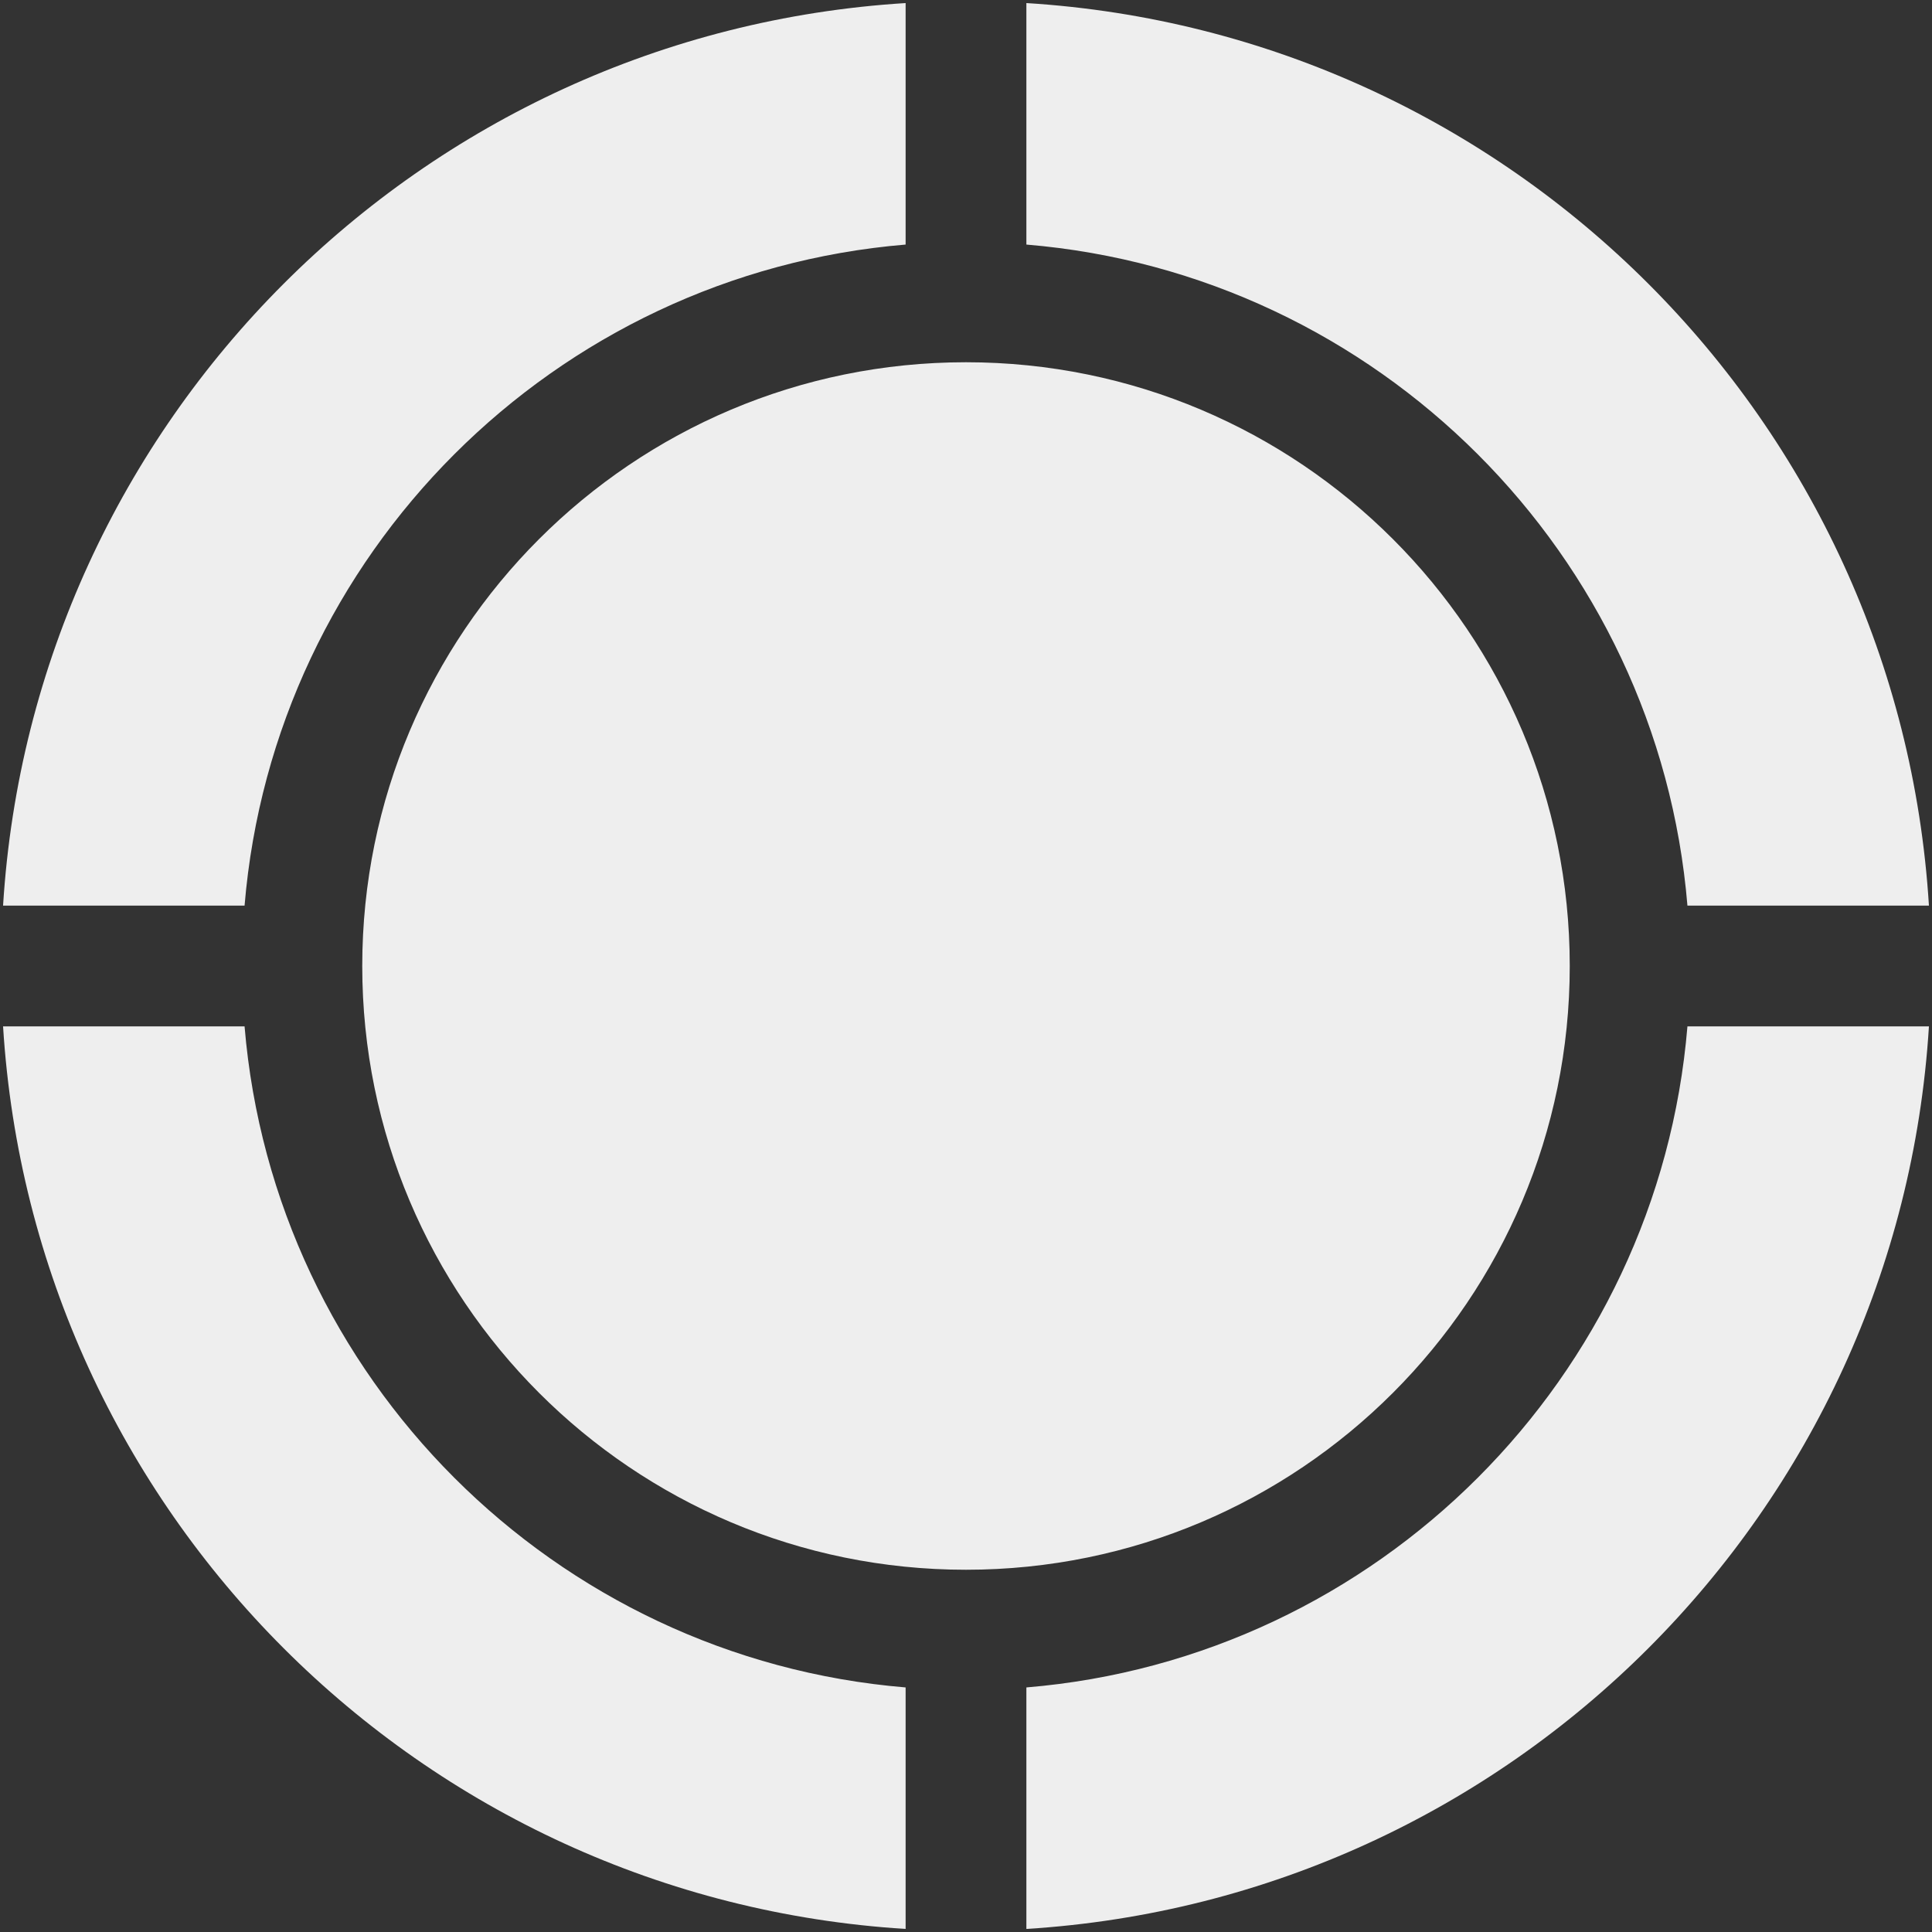 <?xml version="1.0" encoding="utf-8"?>
<!-- Generator: Adobe Illustrator 16.0.0, SVG Export Plug-In . SVG Version: 6.00 Build 0)  -->
<!DOCTYPE svg PUBLIC "-//W3C//DTD SVG 1.1//EN" "http://www.w3.org/Graphics/SVG/1.1/DTD/svg11.dtd">
<svg version="1.1" id="Layer_1" xmlns="http://www.w3.org/2000/svg" xmlns:xlink="http://www.w3.org/1999/xlink" x="0px" y="0px"
	 width="512px" height="512px" viewBox="0 0 512 512" enable-background="new 0 0 512 512" xml:space="preserve">
<rect x="0" y="0" width="512" height="512" fill="#333333" stroke="none"/>
<path fill="#eee" d="M416,256c0,88.344-71.656,160-160,160c-88.375,0-160-71.656-160-160c0-88.375,71.625-160,160-160
	C344.344,96,416,167.625,416,256z M272,64.813c93.125,7.75,167.469,82.063,175.188,175.188h64
	C503.219,111.438,400.563,8.781,272,0.813V64.813z M64.813,240C72.563,146.875,146.875,72.563,240,64.813v-64
	C111.438,8.781,8.781,111.438,0.813,240H64.813z M240,447.188C146.875,439.469,72.563,365.125,64.813,272h-64
	C8.781,400.563,111.438,503.219,240,511.188V447.188z M447.188,272C439.469,365.125,365.125,439.469,272,447.188v64
	C400.563,503.219,503.219,400.563,511.188,272H447.188z"/>
</svg>

